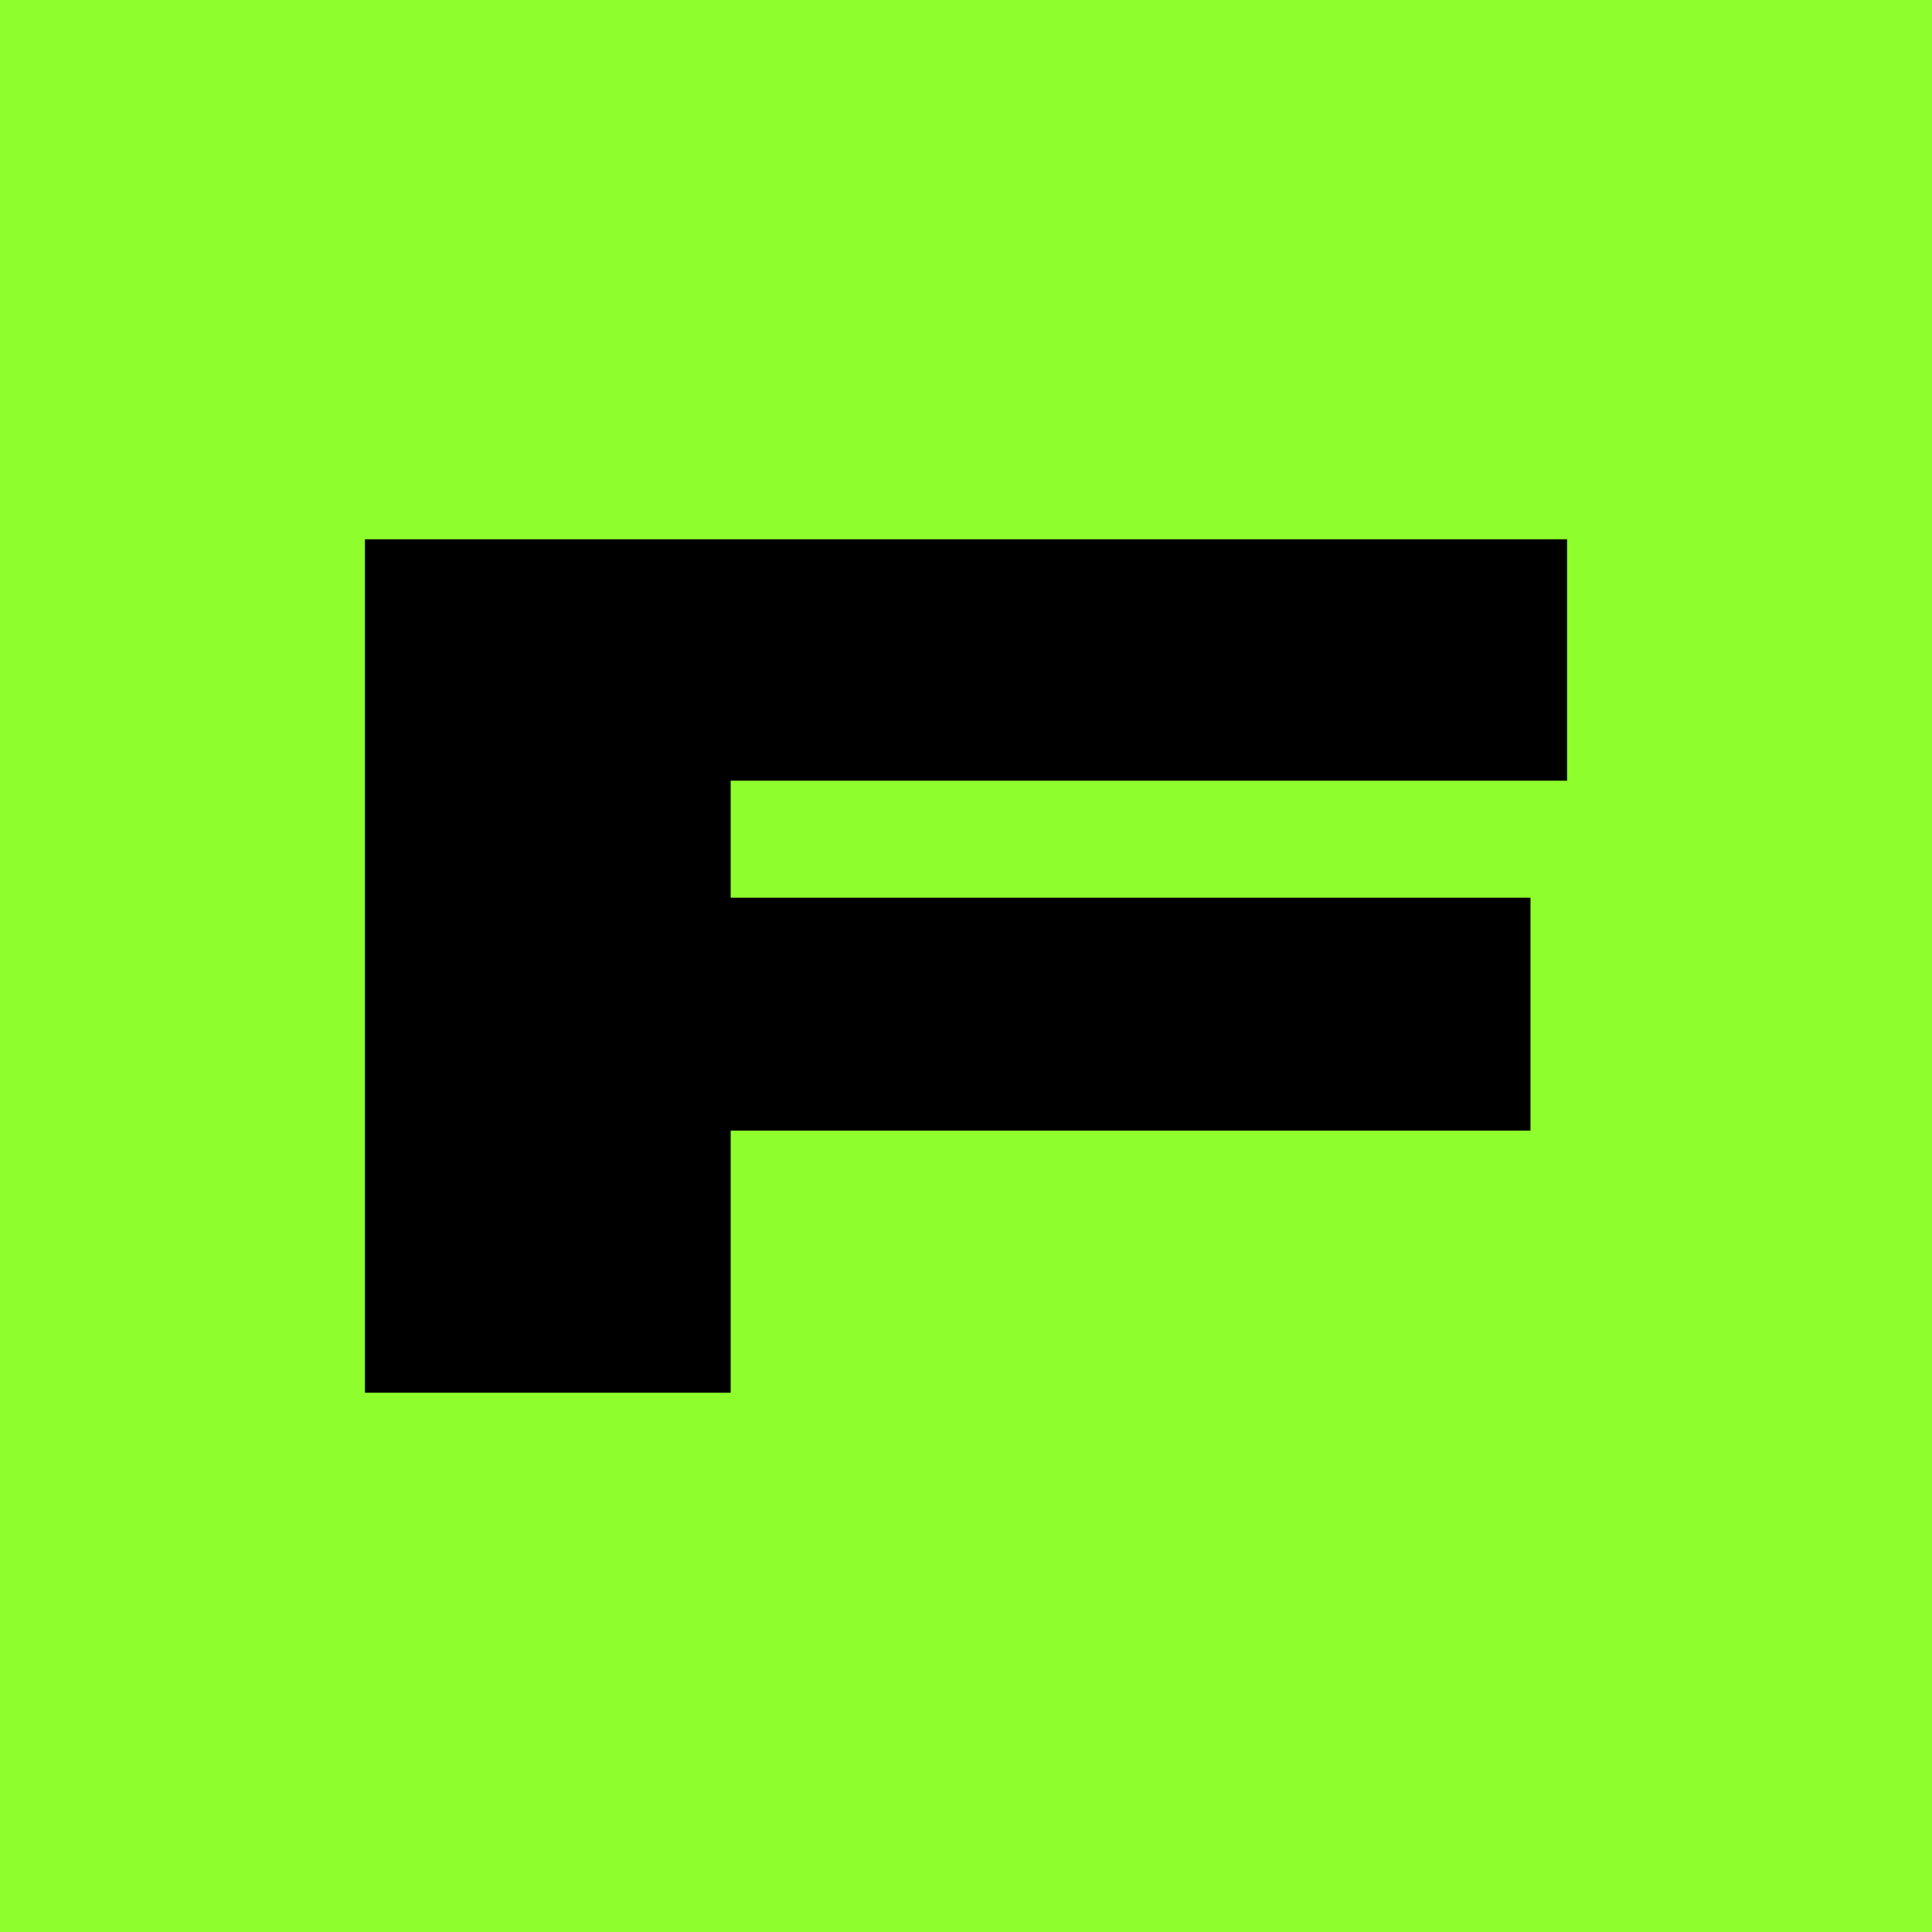 <svg xmlns="http://www.w3.org/2000/svg" fill="none" viewBox="0 0 512 512" height="512" width="512">
<rect fill="#8EFE2D" height="512" width="512"></rect>
<path fill="black" d="M96.711 369.085V142.915H415.289V206.889H193.642V237.906H405.596V299.619H193.642V369.085H96.711Z"></path>
</svg>
